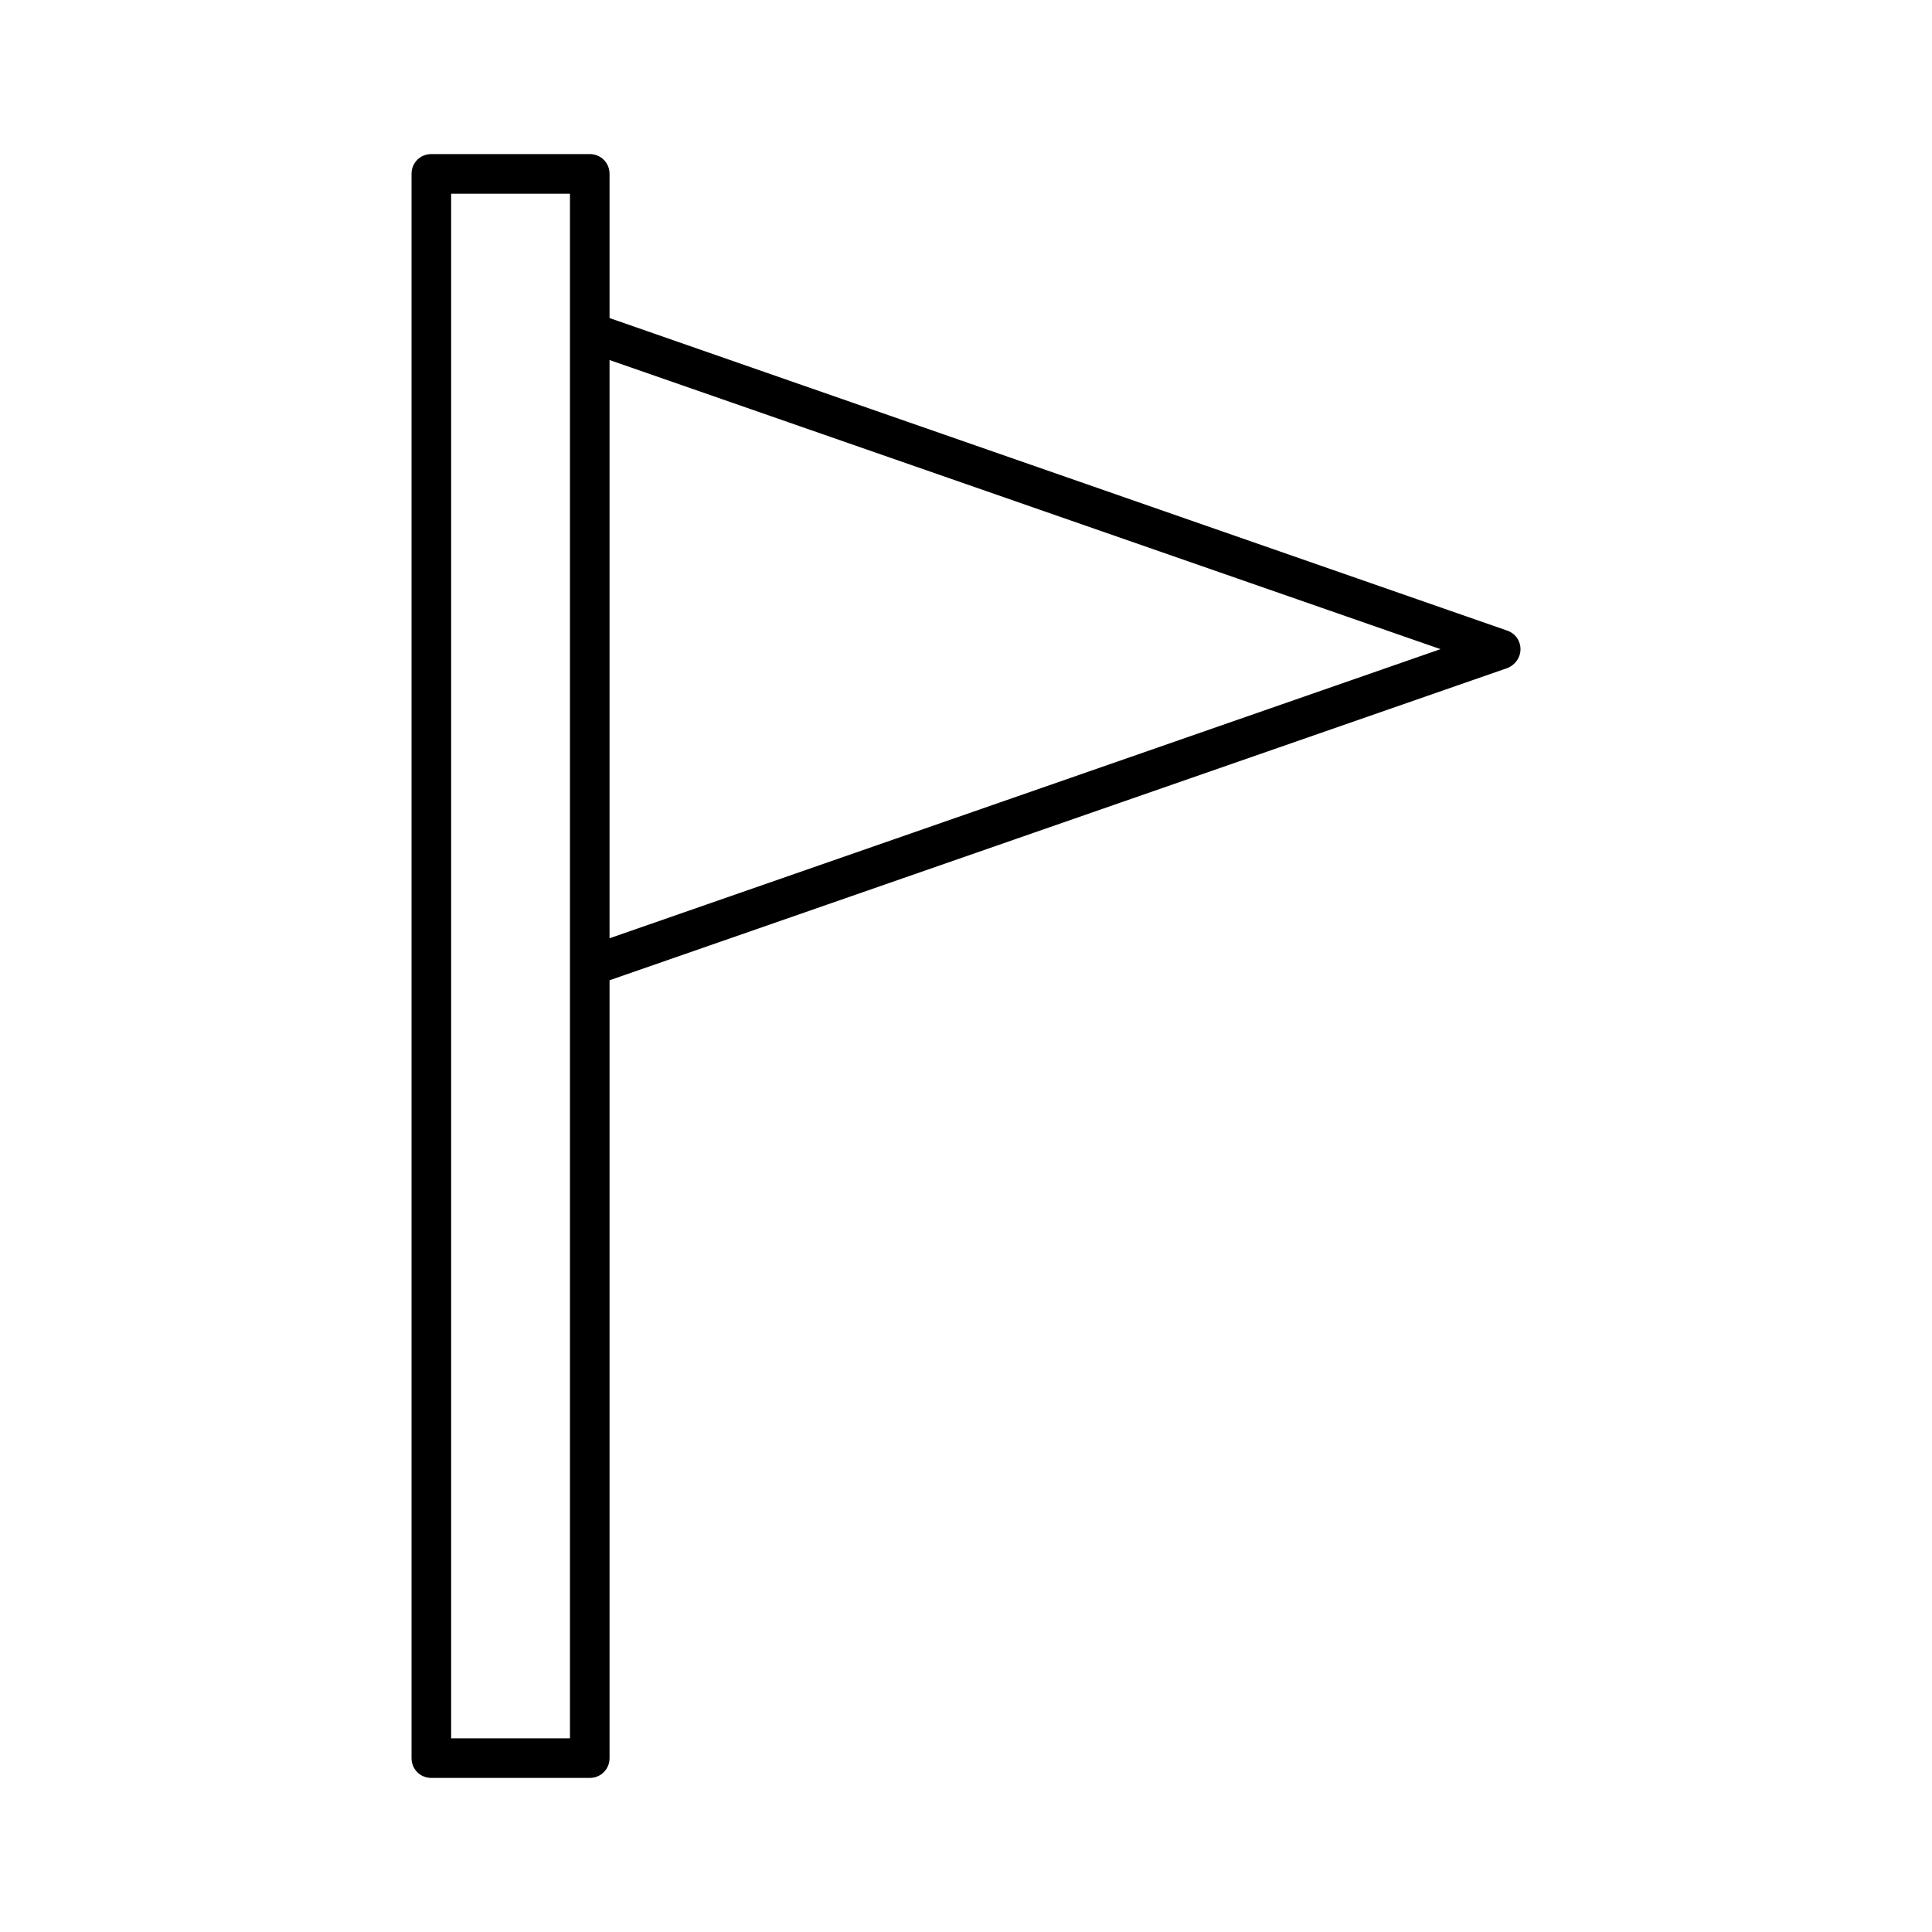 <?xml version="1.0" encoding="UTF-8"?>
<!-- Uploaded to: ICON Repo, www.svgrepo.com, Generator: ICON Repo Mixer Tools -->
<svg fill="#000000" width="800px" height="800px" version="1.1" viewBox="144 144 512 512" xmlns="http://www.w3.org/2000/svg">
 <path d="m300.29 184.83h-41.984c-2.938 0-5.246 2.312-5.246 5.25v419.84c0 2.938 2.309 5.246 5.246 5.246h41.984c2.938 0 5.246-2.309 5.246-5.246l0.004-206.14 237.84-82.707c2.203-0.84 3.566-2.836 3.566-5.039s-1.363-4.199-3.57-4.934l-237.84-82.812v-38.207c0-2.938-2.309-5.25-5.25-5.25zm-5.246 419.84h-31.488v-409.34h31.488zm230.7-288.64-220.21 76.621v-153.24z"/>
</svg>